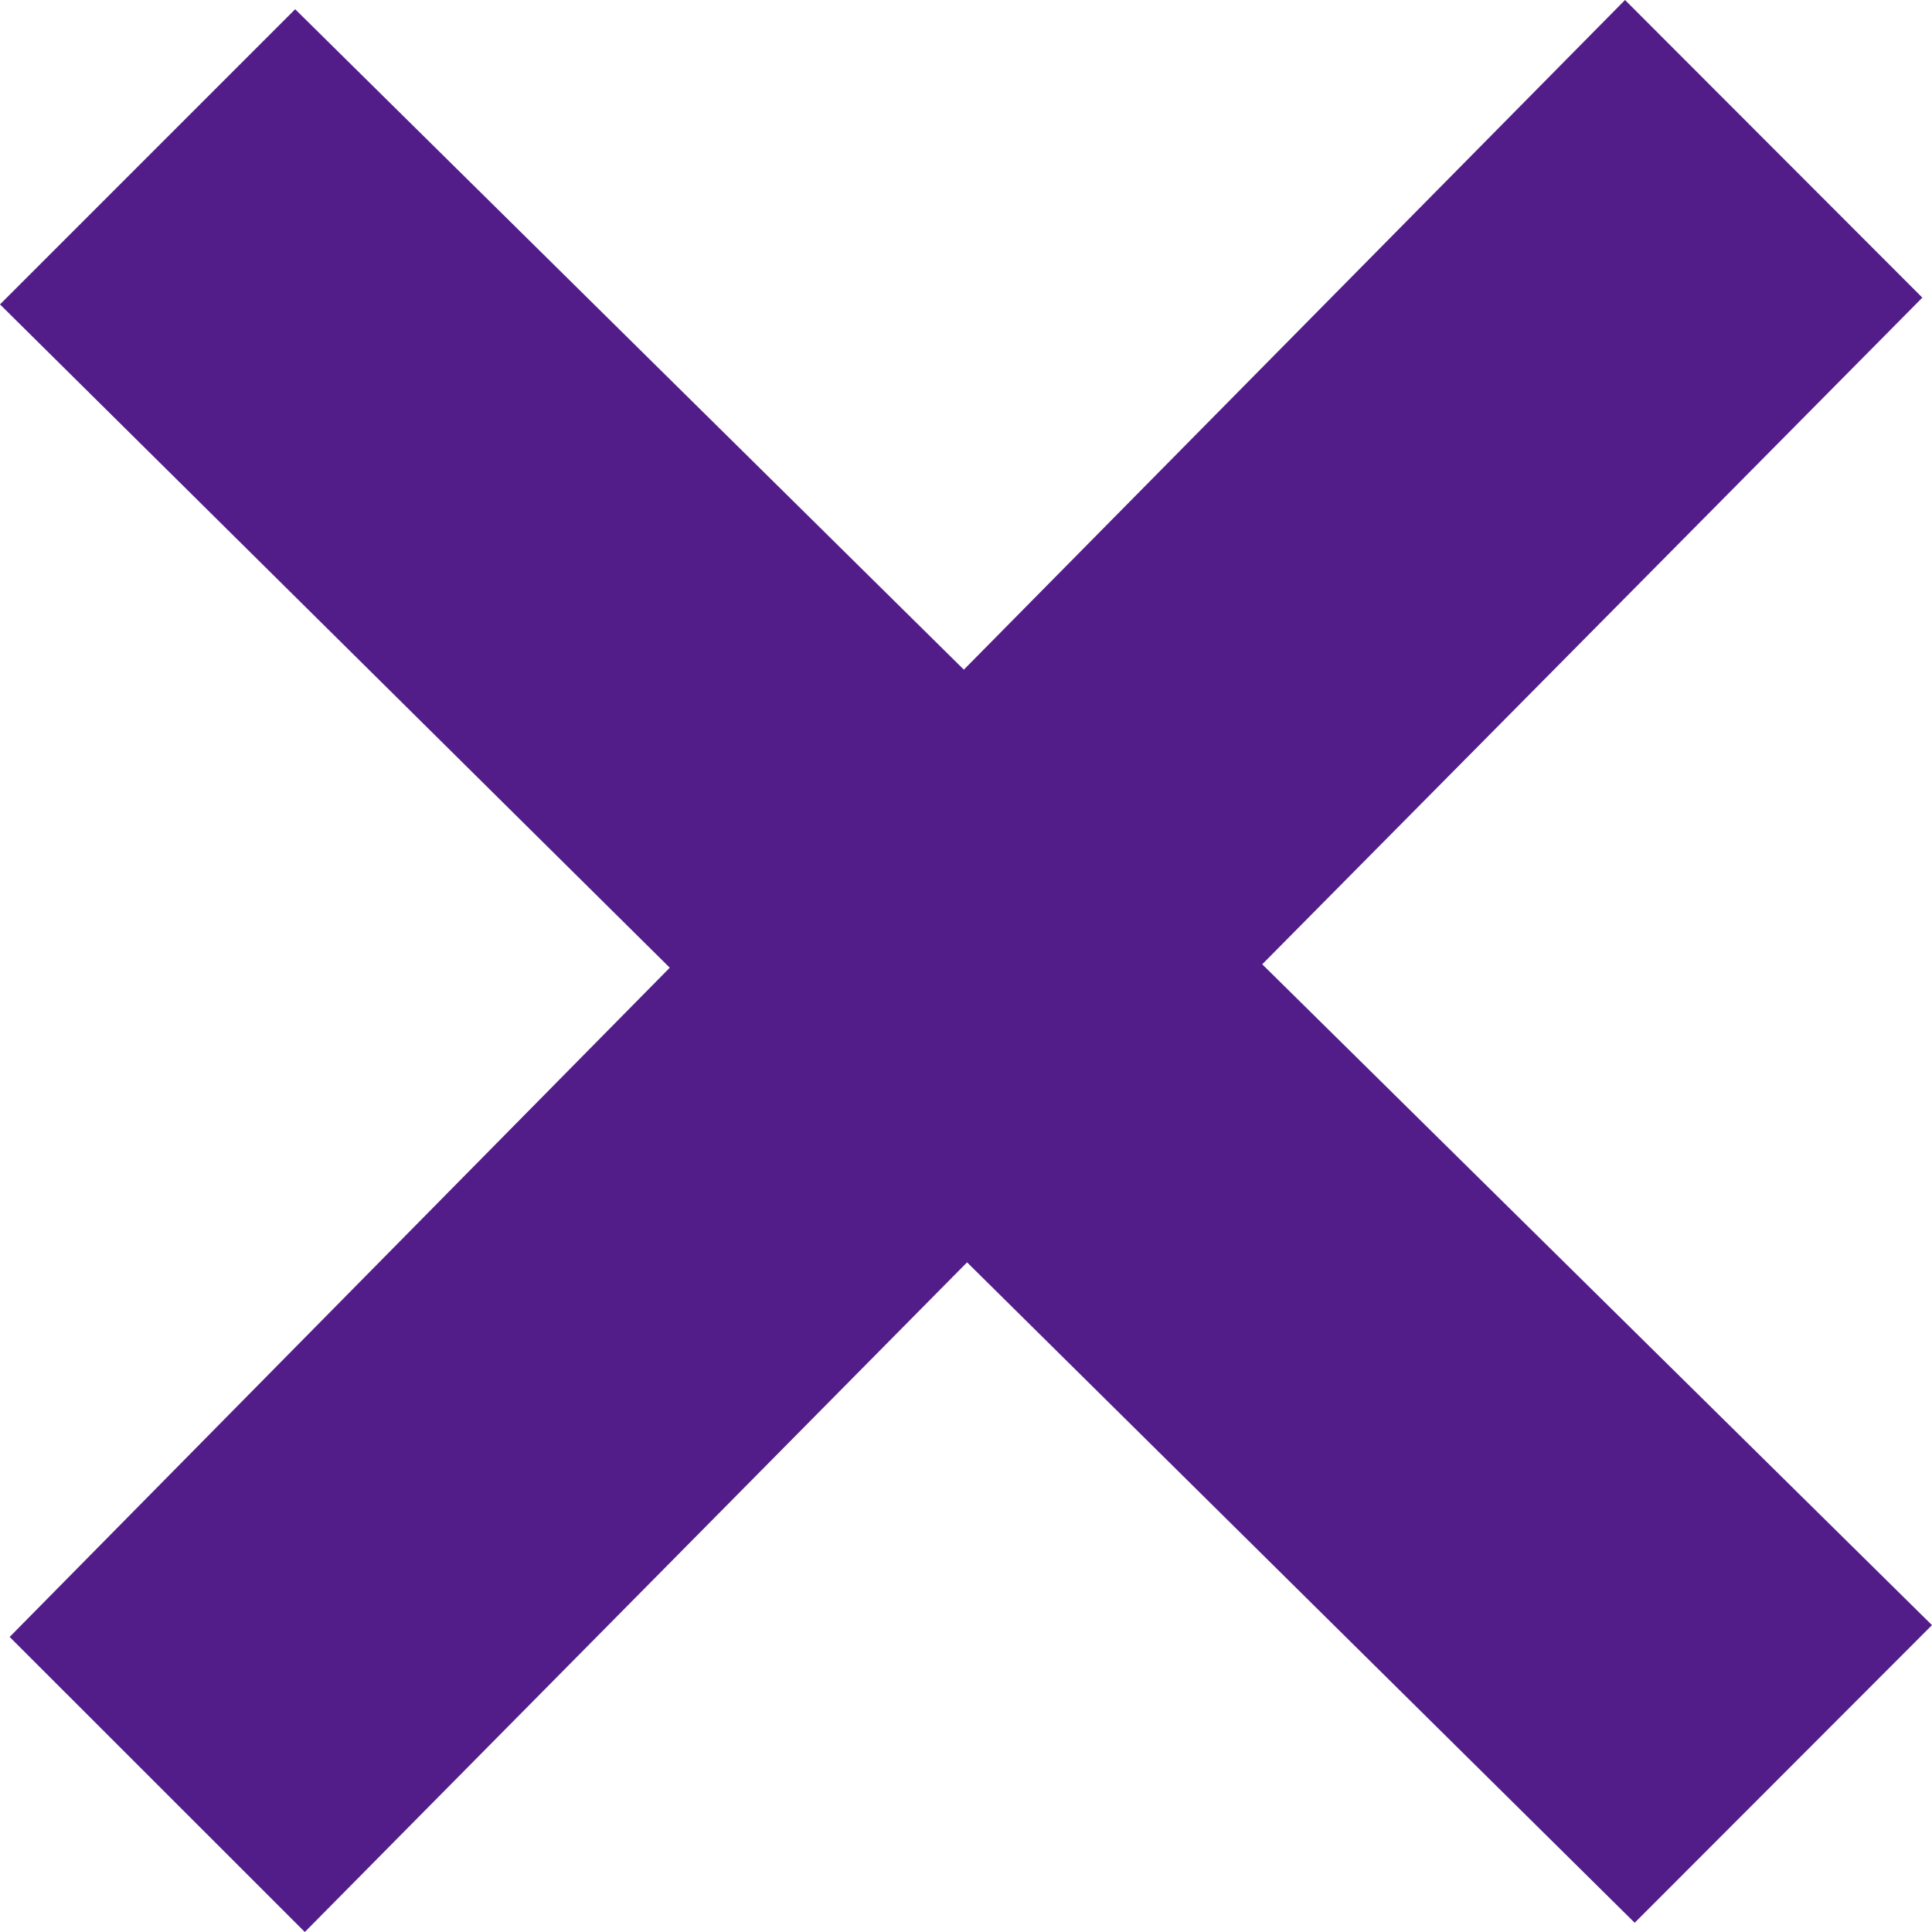 <svg xmlns="http://www.w3.org/2000/svg" width="18" height="18" viewBox="0 0 18 18">
<defs>
    <style>
      .cls-1 {
        fill: #521d89;
        fill-rule: evenodd;
      }
    </style>
  </defs>
  <path class="cls-1" d="M1314,805.141l-6.24-6.157,6.15-6.211L1311.14,790l-6.16,6.239-6.23-6.153-2.75,2.75,6.24,6.18-6.15,6.235,2.75,2.749,6.17-6.239,6.22,6.153Z" transform="translate(-1296 -790)"/>
</svg>
